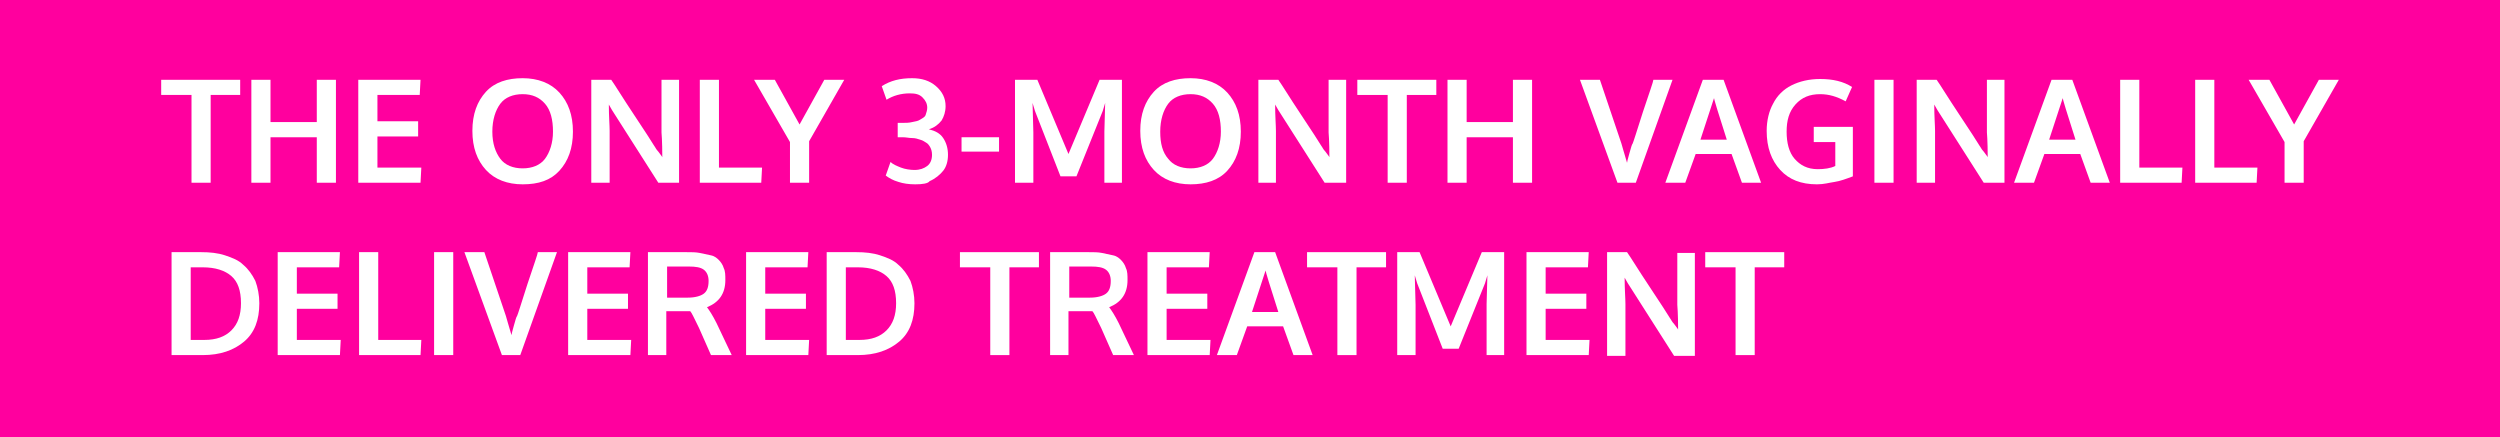 <?xml version="1.0" encoding="utf-8"?>
<!-- Generator: Adobe Illustrator 22.1.0, SVG Export Plug-In . SVG Version: 6.00 Build 0)  -->
<svg version="1.1" id="Layer_1" xmlns="http://www.w3.org/2000/svg" xmlns:xlink="http://www.w3.org/1999/xlink" x="0px" y="0px"
	 viewBox="0 0 313.3 54.8" style="enable-background:new 0 0 313.3 54.8;" xml:space="preserve">
<style type="text/css">
	.st0{fill:#FF009E;}
	.st1{enable-background:new    ;}
	.st2{fill:#FFFFFF;}
</style>
<rect class="st0" width="313.3" height="54.8"/>
<g class="st1">
	<path class="st2" d="M24,22.9v-11h-3.8V10h9.9v1.9h-3.7v11H24z"/>
	<path class="st2" d="M31.5,22.9V10h2.4v5.3h5.8V10h2.4v12.9h-2.4v-5.7h-5.8v5.7H31.5z"/>
	<path class="st2" d="M44.9,22.9V10h7.8l-0.1,1.9h-5.3v3.3h5.1v1.9h-5.1V21h5.5l-0.1,1.9H44.9z"/>
	<path class="st2" d="M65.5,23.1c-1.9,0-3.5-0.6-4.6-1.8c-1.1-1.2-1.7-2.8-1.7-4.9c0-2.1,0.6-3.7,1.7-4.9s2.7-1.7,4.6-1.7
		s3.5,0.6,4.6,1.8c1.1,1.2,1.7,2.8,1.7,4.9c0,2.1-0.6,3.7-1.7,4.9S67.5,23.1,65.5,23.1z M62.7,19.9c0.6,0.8,1.6,1.2,2.8,1.2
		s2.2-0.4,2.8-1.2s1-2,1-3.4c0-1.5-0.3-2.7-1-3.5s-1.6-1.2-2.8-1.2c-1.2,0-2.2,0.4-2.8,1.2s-1,2-1,3.5C61.7,18,62.1,19.1,62.7,19.9z
		"/>
	<path class="st2" d="M74.1,22.9V10h2.5c0.5,0.7,1.4,2.2,2.8,4.3s2.3,3.5,2.6,4c0.1,0.1,0.2,0.4,0.5,0.7c0.2,0.3,0.4,0.5,0.5,0.7
		c0-2-0.1-3.1-0.1-3.1V10h2.2v12.9h-2.6l-5.8-9.1l-0.4-0.7c0,1.5,0.1,2.6,0.1,3.3v6.5H74.1z"/>
	<path class="st2" d="M87.7,22.9V10h2.4v11h5.4l-0.1,1.9H87.7z"/>
	<path class="st2" d="M99,22.9v-5.1L94.5,10h2.6l3.1,5.6l3.1-5.6h2.5l-4.4,7.7v5.2H99z"/>
	<path class="st2" d="M114.7,23.1c-0.8,0-1.5-0.1-2.1-0.3c-0.7-0.2-1.2-0.5-1.6-0.8l0.6-1.7c0.3,0.3,0.8,0.5,1.3,0.7
		s1.2,0.3,1.7,0.3c0.7,0,1.2-0.2,1.6-0.5s0.6-0.8,0.6-1.4c0-0.4-0.1-0.7-0.2-0.9s-0.3-0.5-0.5-0.6s-0.4-0.3-0.8-0.4
		c-0.3-0.1-0.6-0.2-1-0.2s-0.7-0.1-1.2-0.1c0,0-0.1,0-0.3,0c-0.2,0-0.2,0-0.3,0v-1.8h0.5c0.5,0,0.9,0,1.3-0.1s0.7-0.1,1-0.3
		s0.6-0.3,0.7-0.6s0.2-0.6,0.2-0.9c0-0.5-0.2-0.9-0.6-1.3s-0.9-0.5-1.6-0.5c-1.1,0-2.1,0.3-2.9,0.8l-0.6-1.7c1.1-0.7,2.3-1,3.8-1
		c1.2,0,2.2,0.3,3,1s1.2,1.5,1.2,2.5c0,0.7-0.2,1.3-0.5,1.8c-0.4,0.5-0.9,0.9-1.6,1.1c0.8,0.2,1.4,0.5,1.8,1.1s0.6,1.3,0.6,2.1
		c0,0.8-0.2,1.5-0.6,2s-1,1-1.7,1.3C116.3,23,115.6,23.1,114.7,23.1z"/>
	<path class="st2" d="M120.5,19v-1.8h4.7V19H120.5z"/>
	<path class="st2" d="M127.2,22.9V10h2.8l3.9,9.3l3.9-9.3h2.8v12.9h-2.2v-6.4l0.1-3.6l-0.3,1l-3.3,8.2h-2l-3.2-8.2l-0.3-1l0.1,3.7
		v6.3H127.2z"/>
	<path class="st2" d="M149.2,23.1c-1.9,0-3.5-0.6-4.6-1.8c-1.1-1.2-1.7-2.8-1.7-4.9c0-2.1,0.6-3.7,1.7-4.9s2.7-1.7,4.6-1.7
		s3.5,0.6,4.6,1.8c1.1,1.2,1.7,2.8,1.7,4.9c0,2.1-0.6,3.7-1.7,4.9S151.1,23.1,149.2,23.1z M146.4,19.9c0.6,0.8,1.6,1.2,2.8,1.2
		s2.2-0.4,2.8-1.2s1-2,1-3.4c0-1.5-0.3-2.7-1-3.5s-1.6-1.2-2.8-1.2c-1.2,0-2.2,0.4-2.8,1.2s-1,2-1,3.5
		C145.4,18,145.7,19.1,146.4,19.9z"/>
	<path class="st2" d="M157.7,22.9V10h2.5c0.5,0.7,1.4,2.2,2.8,4.3s2.3,3.5,2.6,4c0.1,0.1,0.2,0.4,0.5,0.7c0.2,0.3,0.4,0.5,0.5,0.7
		c0-2-0.1-3.1-0.1-3.1V10h2.2v12.9H166l-5.8-9.1l-0.4-0.7c0,1.5,0.1,2.6,0.1,3.3v6.5H157.7z"/>
	<path class="st2" d="M173.9,22.9v-11h-3.8V10h9.9v1.9h-3.7v11H173.9z"/>
	<path class="st2" d="M181.4,22.9V10h2.4v5.3h5.8V10h2.4v12.9h-2.4v-5.7h-5.8v5.7H181.4z"/>
	<path class="st2" d="M202.7,22.9L198,10h2.5l2.7,8c0.1,0.3,0.3,1.1,0.7,2.4c0-0.1,0.1-0.5,0.3-1.2c0.2-0.7,0.3-1.1,0.4-1.2
		c0.1-0.2,0.5-1.5,1.3-4c0.8-2.4,1.3-3.8,1.3-4h2.4l-4.6,12.9H202.7z"/>
	<path class="st2" d="M208.7,22.9l4.7-12.9h2.6l4.7,12.9h-2.4l-1.3-3.6h-4.5l-1.3,3.6H208.7z M213.1,17.5h3.3
		c-1.1-3.4-1.6-5.1-1.6-5.2L213.1,17.5z"/>
	<path class="st2" d="M227.7,23.1c-2,0-3.5-0.6-4.6-1.8s-1.7-2.8-1.7-4.9c0-1.3,0.3-2.5,0.8-3.4c0.5-1,1.3-1.8,2.3-2.3
		s2.2-0.8,3.6-0.8c1.6,0,2.9,0.3,4,1l-0.8,1.8c-1.1-0.6-2.1-0.9-3.2-0.9c-1.3,0-2.3,0.4-3.1,1.3s-1.1,2-1.1,3.4c0,1.4,0.3,2.6,1,3.4
		s1.6,1.3,2.9,1.3c0.8,0,1.6-0.1,2.2-0.4v-3h-2.7l0-1.9h4.9v6.2c-0.8,0.3-1.6,0.6-2.3,0.7S228.6,23.1,227.7,23.1z"/>
	<path class="st2" d="M234.9,22.9V10h2.4v12.9H234.9z"/>
	<path class="st2" d="M240.2,22.9V10h2.5c0.5,0.7,1.4,2.2,2.8,4.3s2.3,3.5,2.6,4c0.1,0.1,0.2,0.4,0.5,0.7c0.2,0.3,0.4,0.5,0.5,0.7
		c0-2-0.1-3.1-0.1-3.1V10h2.2v12.9h-2.6l-5.8-9.1l-0.4-0.7c0,1.5,0.1,2.6,0.1,3.3v6.5H240.2z"/>
	<path class="st2" d="M252.4,22.9l4.7-12.9h2.6l4.7,12.9H262l-1.3-3.6h-4.5l-1.3,3.6H252.4z M256.8,17.5h3.3
		c-1.1-3.4-1.6-5.1-1.6-5.2L256.8,17.5z"/>
	<path class="st2" d="M265.7,22.9V10h2.4v11h5.4l-0.1,1.9H265.7z"/>
	<path class="st2" d="M275.1,22.9V10h2.4v11h5.4l-0.1,1.9H275.1z"/>
	<path class="st2" d="M286.3,22.9v-5.1l-4.5-7.8h2.6l3.1,5.6l3.1-5.6h2.5l-4.4,7.7v5.2H286.3z"/>
</g>
<g class="st1">
	<path class="st2" d="M21.5,44.5V31.6h3.7c1.1,0,2.1,0.1,3,0.4s1.7,0.6,2.3,1.2c0.6,0.5,1.1,1.2,1.5,2c0.3,0.8,0.5,1.8,0.5,2.8
		c0,2.1-0.6,3.7-1.9,4.8c-1.3,1.1-3,1.7-5.2,1.7H21.5z M23.9,42.6h1.7c1.5,0,2.6-0.4,3.4-1.2s1.2-1.9,1.2-3.4c0-1.6-0.4-2.7-1.2-3.4
		s-2-1.1-3.6-1.1h-1.5V42.6z"/>
	<path class="st2" d="M34.8,44.5V31.6h7.8l-0.1,1.9h-5.3v3.3h5.1v1.9h-5.1v3.9h5.5l-0.1,1.9H34.8z"/>
	<path class="st2" d="M45,44.5V31.6h2.4v11h5.4l-0.1,1.9H45z"/>
	<path class="st2" d="M54.4,44.5V31.6h2.4v12.9H54.4z"/>
	<path class="st2" d="M62.9,44.5l-4.7-12.9h2.5l2.7,8c0.1,0.3,0.3,1.1,0.7,2.4c0-0.1,0.1-0.5,0.3-1.2c0.2-0.7,0.3-1.1,0.4-1.2
		c0.1-0.2,0.5-1.5,1.3-4c0.8-2.4,1.3-3.8,1.3-4h2.4l-4.6,12.9H62.9z"/>
	<path class="st2" d="M71.2,44.5V31.6H79l-0.1,1.9h-5.3v3.3h5.1v1.9h-5.1v3.9h5.5L79,44.5H71.2z"/>
	<path class="st2" d="M81.2,44.5V31.6H86c0.7,0,1.2,0,1.7,0.1s0.9,0.2,1.4,0.3s0.8,0.4,1,0.6s0.5,0.6,0.6,1c0.2,0.4,0.2,0.9,0.2,1.5
		c0,1.7-0.8,2.8-2.3,3.4c0.3,0.4,0.7,1,1.2,2l1.9,4h-2.6l-1.5-3.4c-0.6-1.2-0.9-1.9-1.1-2.1c-0.1,0-0.4,0-1,0l-2,0v5.5H81.2z
		 M86.2,37.3c0.9,0,1.6-0.2,2-0.5c0.4-0.3,0.6-0.8,0.6-1.6c0-0.6-0.2-1.1-0.6-1.4s-1-0.4-1.9-0.4h-2.7v3.9c0.1,0,0.5,0,1.3,0
		S86.1,37.3,86.2,37.3z"/>
	<path class="st2" d="M93.5,44.5V31.6h7.8l-0.1,1.9h-5.3v3.3h5.1v1.9h-5.1v3.9h5.5l-0.1,1.9H93.5z"/>
	<path class="st2" d="M103.6,44.5V31.6h3.7c1.1,0,2.1,0.1,3,0.4s1.7,0.6,2.3,1.2c0.6,0.5,1.1,1.2,1.5,2c0.3,0.8,0.5,1.8,0.5,2.8
		c0,2.1-0.6,3.7-1.9,4.8c-1.3,1.1-3,1.7-5.2,1.7H103.6z M106,42.6h1.7c1.5,0,2.6-0.4,3.4-1.2s1.2-1.9,1.2-3.4c0-1.6-0.4-2.7-1.2-3.4
		s-2-1.1-3.6-1.1H106V42.6z"/>
	<path class="st2" d="M124.1,44.5v-11h-3.8v-1.9h9.9v1.9h-3.7v11H124.1z"/>
	<path class="st2" d="M131.6,44.5V31.6h4.8c0.7,0,1.2,0,1.7,0.1s0.9,0.2,1.4,0.3s0.8,0.4,1,0.6s0.5,0.6,0.6,1
		c0.2,0.4,0.2,0.9,0.2,1.5c0,1.7-0.8,2.8-2.3,3.4c0.3,0.4,0.7,1,1.2,2l1.9,4h-2.6l-1.5-3.4c-0.6-1.2-0.9-1.9-1.1-2.1
		c-0.1,0-0.4,0-1,0l-2,0v5.5H131.6z M136.6,37.3c0.9,0,1.6-0.2,2-0.5c0.4-0.3,0.6-0.8,0.6-1.6c0-0.6-0.2-1.1-0.6-1.4s-1-0.4-1.9-0.4
		h-2.7v3.9c0.1,0,0.5,0,1.3,0S136.5,37.3,136.6,37.3z"/>
	<path class="st2" d="M143.8,44.5V31.6h7.8l-0.1,1.9h-5.3v3.3h5.1v1.9h-5.1v3.9h5.5l-0.1,1.9H143.8z"/>
	<path class="st2" d="M152.5,44.5l4.7-12.9h2.6l4.7,12.9h-2.4l-1.3-3.6h-4.5l-1.3,3.6H152.5z M156.9,39.1h3.3
		c-1.1-3.4-1.6-5.1-1.6-5.2L156.9,39.1z"/>
	<path class="st2" d="M167.6,44.5v-11h-3.8v-1.9h9.9v1.9H170v11H167.6z"/>
	<path class="st2" d="M175.1,44.5V31.6h2.8l3.9,9.3l3.9-9.3h2.8v12.9h-2.2v-6.4l0.1-3.6l-0.3,1l-3.3,8.2h-2l-3.2-8.2l-0.3-1l0.1,3.7
		v6.3H175.1z"/>
	<path class="st2" d="M191.3,44.5V31.6h7.8l-0.1,1.9h-5.3v3.3h5.1v1.9h-5.1v3.9h5.5l-0.1,1.9H191.3z"/>
	<path class="st2" d="M201.4,44.5V31.6h2.5c0.5,0.7,1.4,2.2,2.8,4.3s2.3,3.5,2.6,4c0.1,0.1,0.2,0.4,0.5,0.7c0.2,0.3,0.4,0.5,0.5,0.7
		c0-2-0.1-3.1-0.1-3.1v-6.5h2.2v12.9h-2.6l-5.8-9.1l-0.4-0.7c0,1.5,0.1,2.6,0.1,3.3v6.5H201.4z"/>
	<path class="st2" d="M217.5,44.5v-11h-3.8v-1.9h9.9v1.9h-3.7v11H217.5z"/>
</g>
</svg>

